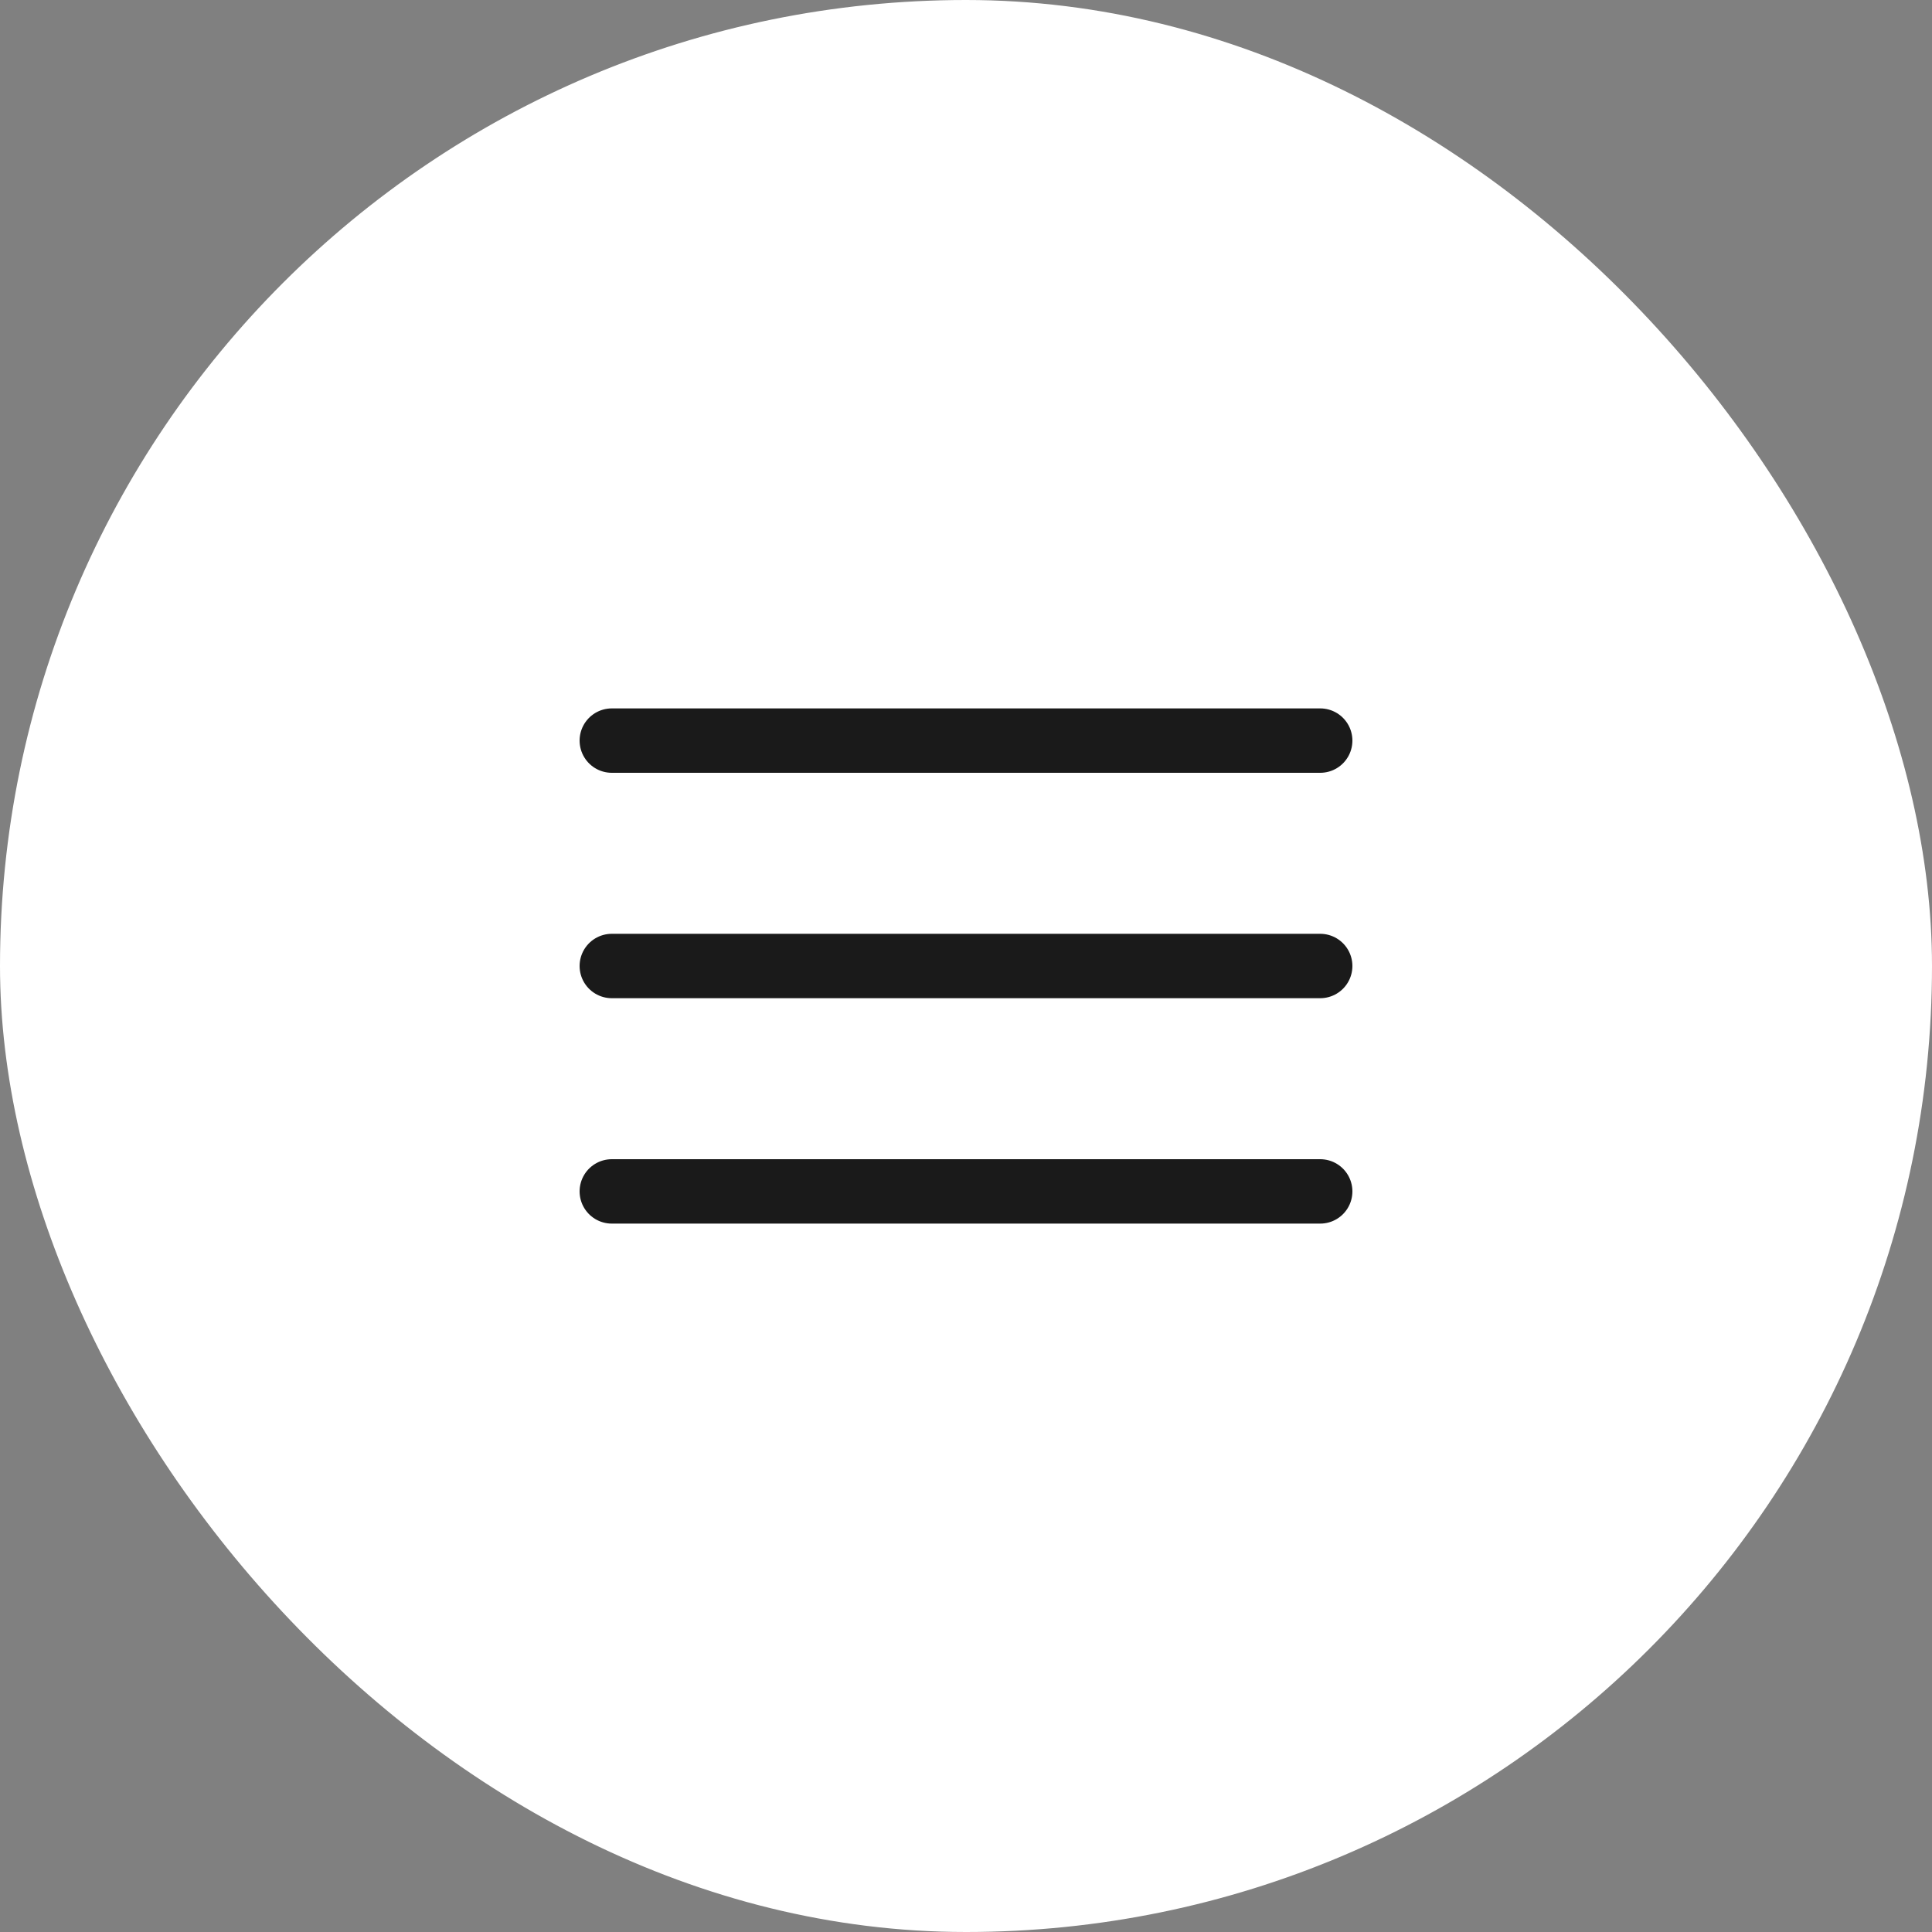 <?xml version="1.0" encoding="UTF-8"?> <svg xmlns="http://www.w3.org/2000/svg" width="30" height="30" viewBox="0 0 30 30" fill="none"><rect x="0" y="0" width="30" height="30" fill="#808080" stroke="none"/><rect x="0.5" y="0.5" width="29" height="29" rx="14.5" fill="white" stroke="white"></rect><line x1="9.5" y1="11.5" x2="20.5" y2="11.5" stroke="#1A1A1A" stroke-linecap="round"></line><line x1="9.5" y1="15" x2="20.5" y2="15" stroke="#1A1A1A" stroke-linecap="round"></line><line x1="9.5" y1="18.5" x2="20.5" y2="18.5" stroke="#1A1A1A" stroke-linecap="round"></line></svg> 